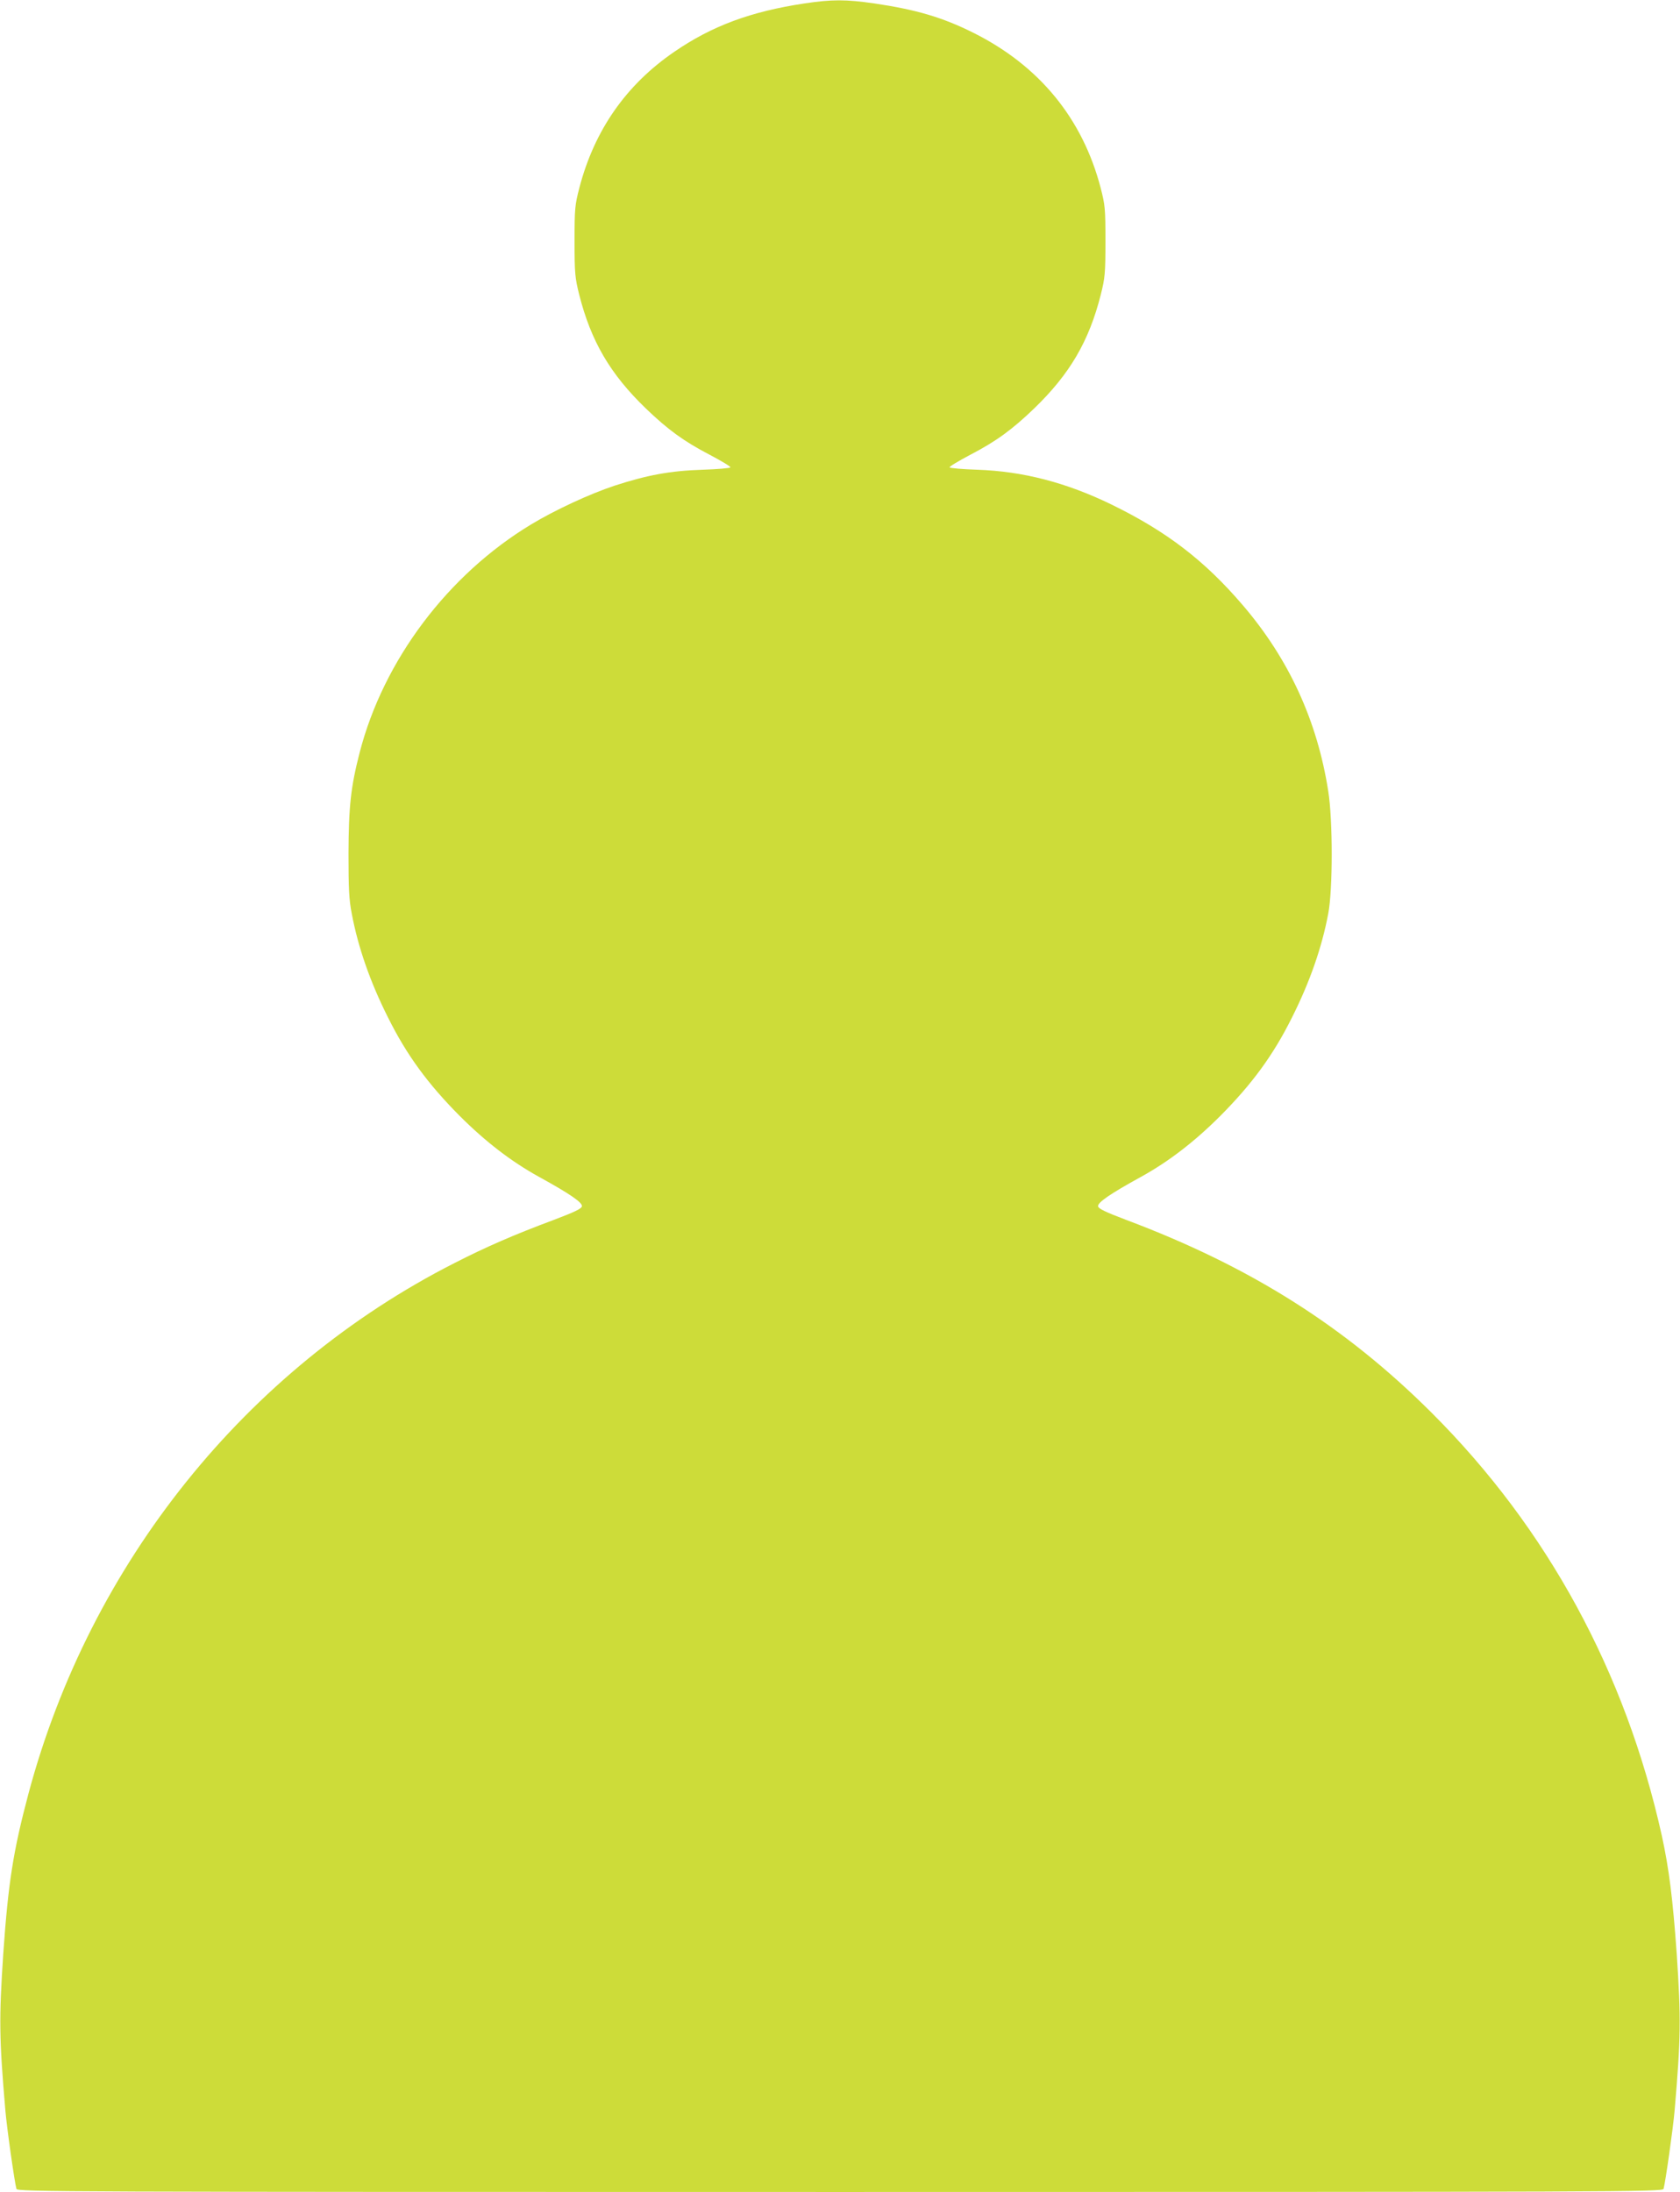<?xml version="1.0" standalone="no"?>
<!DOCTYPE svg PUBLIC "-//W3C//DTD SVG 20010904//EN"
 "http://www.w3.org/TR/2001/REC-SVG-20010904/DTD/svg10.dtd">
<svg version="1.0" xmlns="http://www.w3.org/2000/svg"
 width="981pt" height="1280pt" viewBox="0 0 981 1280"
 preserveAspectRatio="xMidYMid meet">
<g transform="translate(0,1280) scale(0.1,-0.1)"
fill="#cddc39" stroke="none">
<path d="M4698 12780 c-313 -47 -540 -131 -760 -282 -282 -193 -467 -458 -555
-795 -26 -101 -28 -120 -28 -313 0 -189 3 -213 27 -310 69 -273 181 -464 389
-665 129 -124 222 -192 372 -270 70 -37 125 -70 122 -74 -2 -5 -75 -11 -162
-14 -189 -6 -323 -31 -514 -93 -145 -48 -348 -142 -487 -226 -487 -294 -863
-794 -1002 -1333 -52 -202 -64 -315 -65 -590 0 -204 3 -268 19 -350 37 -197
108 -401 213 -609 108 -217 232 -386 417 -572 152 -152 302 -267 463 -356 182
-100 254 -150 251 -172 -2 -14 -41 -33 -168 -81 -230 -86 -389 -155 -575 -250
-1218 -619 -2129 -1753 -2489 -3100 -89 -335 -118 -519 -147 -935 -25 -378
-24 -488 12 -910 9 -107 54 -423 65 -462 5 -17 243 -18 4809 -18 4566 0 4804
1 4809 18 11 39 56 355 65 462 36 422 37 532 12 910 -23 322 -45 497 -87 690
-212 956 -668 1795 -1344 2470 -504 503 -1057 853 -1780 1125 -127 48 -166 67
-168 81 -3 22 69 72 251 172 161 89 311 204 463 356 185 186 309 355 417 572
105 208 176 412 213 609 27 140 27 547 0 715 -64 411 -230 772 -499 1086 -224
262 -447 432 -767 588 -263 128 -517 194 -783 203 -87 3 -160 9 -162 14 -3 4
52 37 122 74 150 78 243 146 372 270 208 201 320 392 389 665 24 97 27 121 27
310 0 193 -2 212 -28 313 -106 406 -359 714 -744 906 -180 90 -334 135 -578
171 -165 24 -248 24 -407 0z"/>
</g>
</svg>
